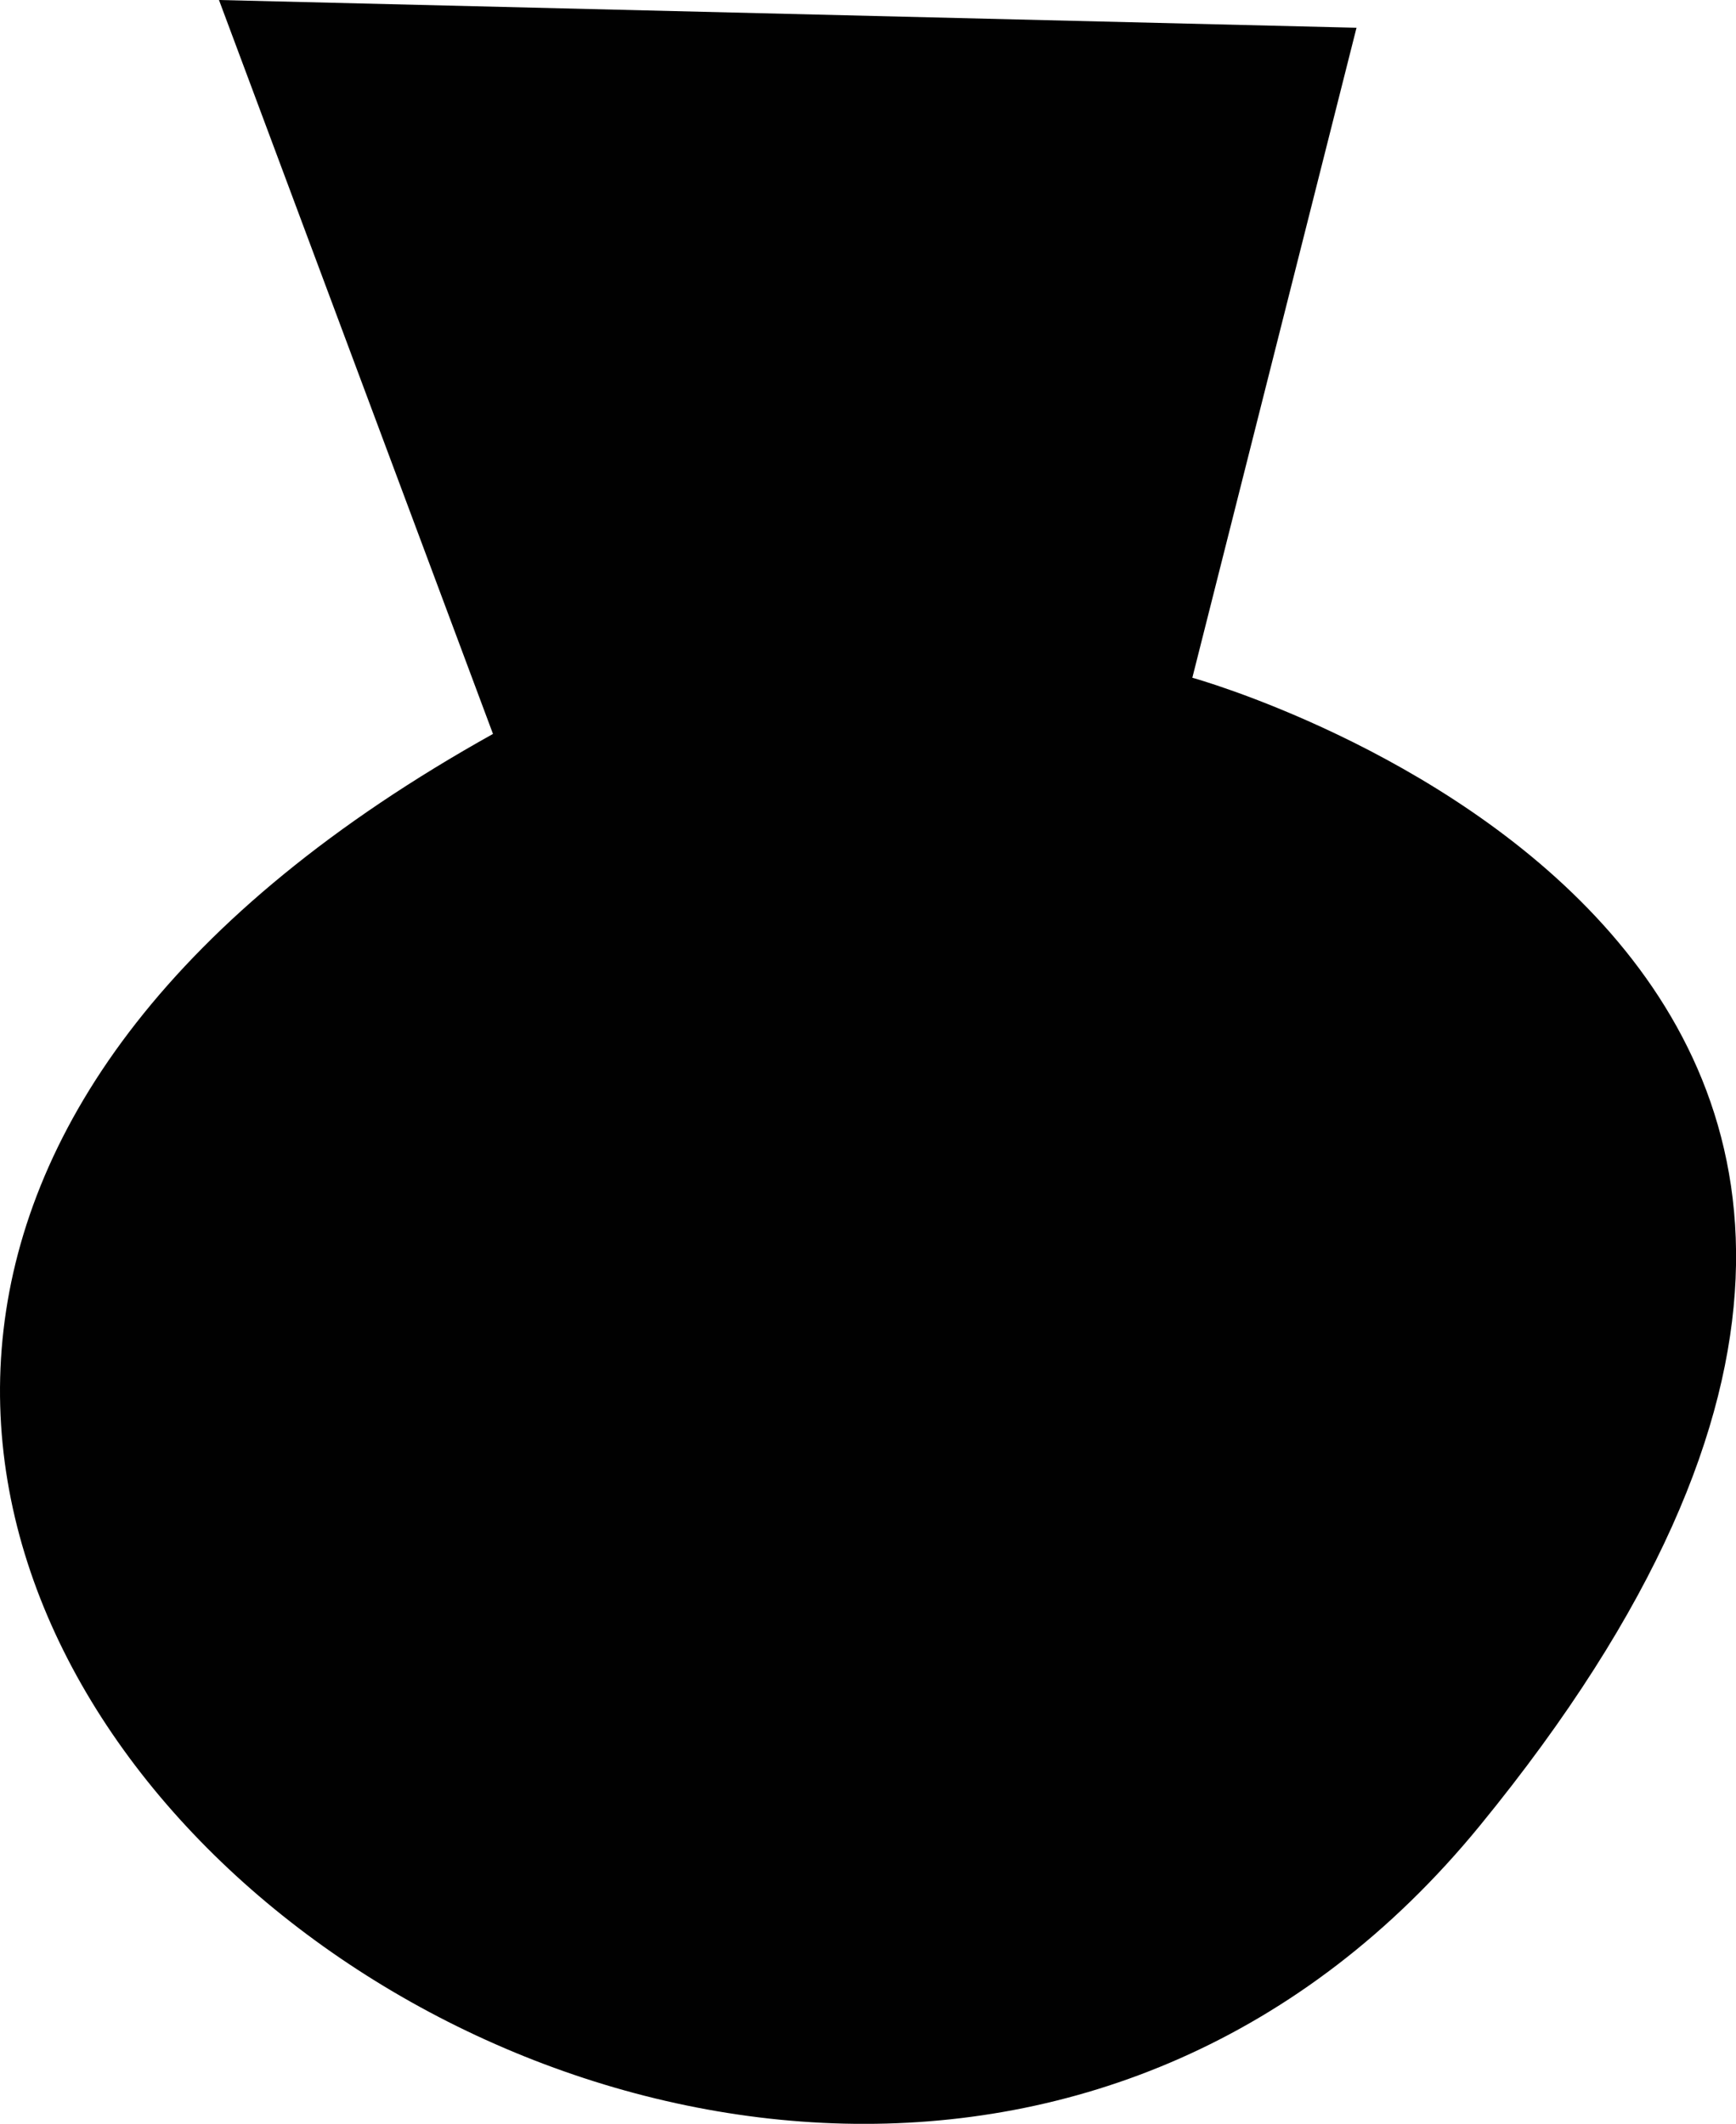 <svg id="Laag_1" data-name="Laag 1" xmlns="http://www.w3.org/2000/svg" viewBox="0 0 75.71 92.6"><path d="M52,29.55S95.62,41.61,64.54,79.6-34.68,63.31,21.5,32L9.55,0,59.16,1.21Z" fill="#010101"/></svg>